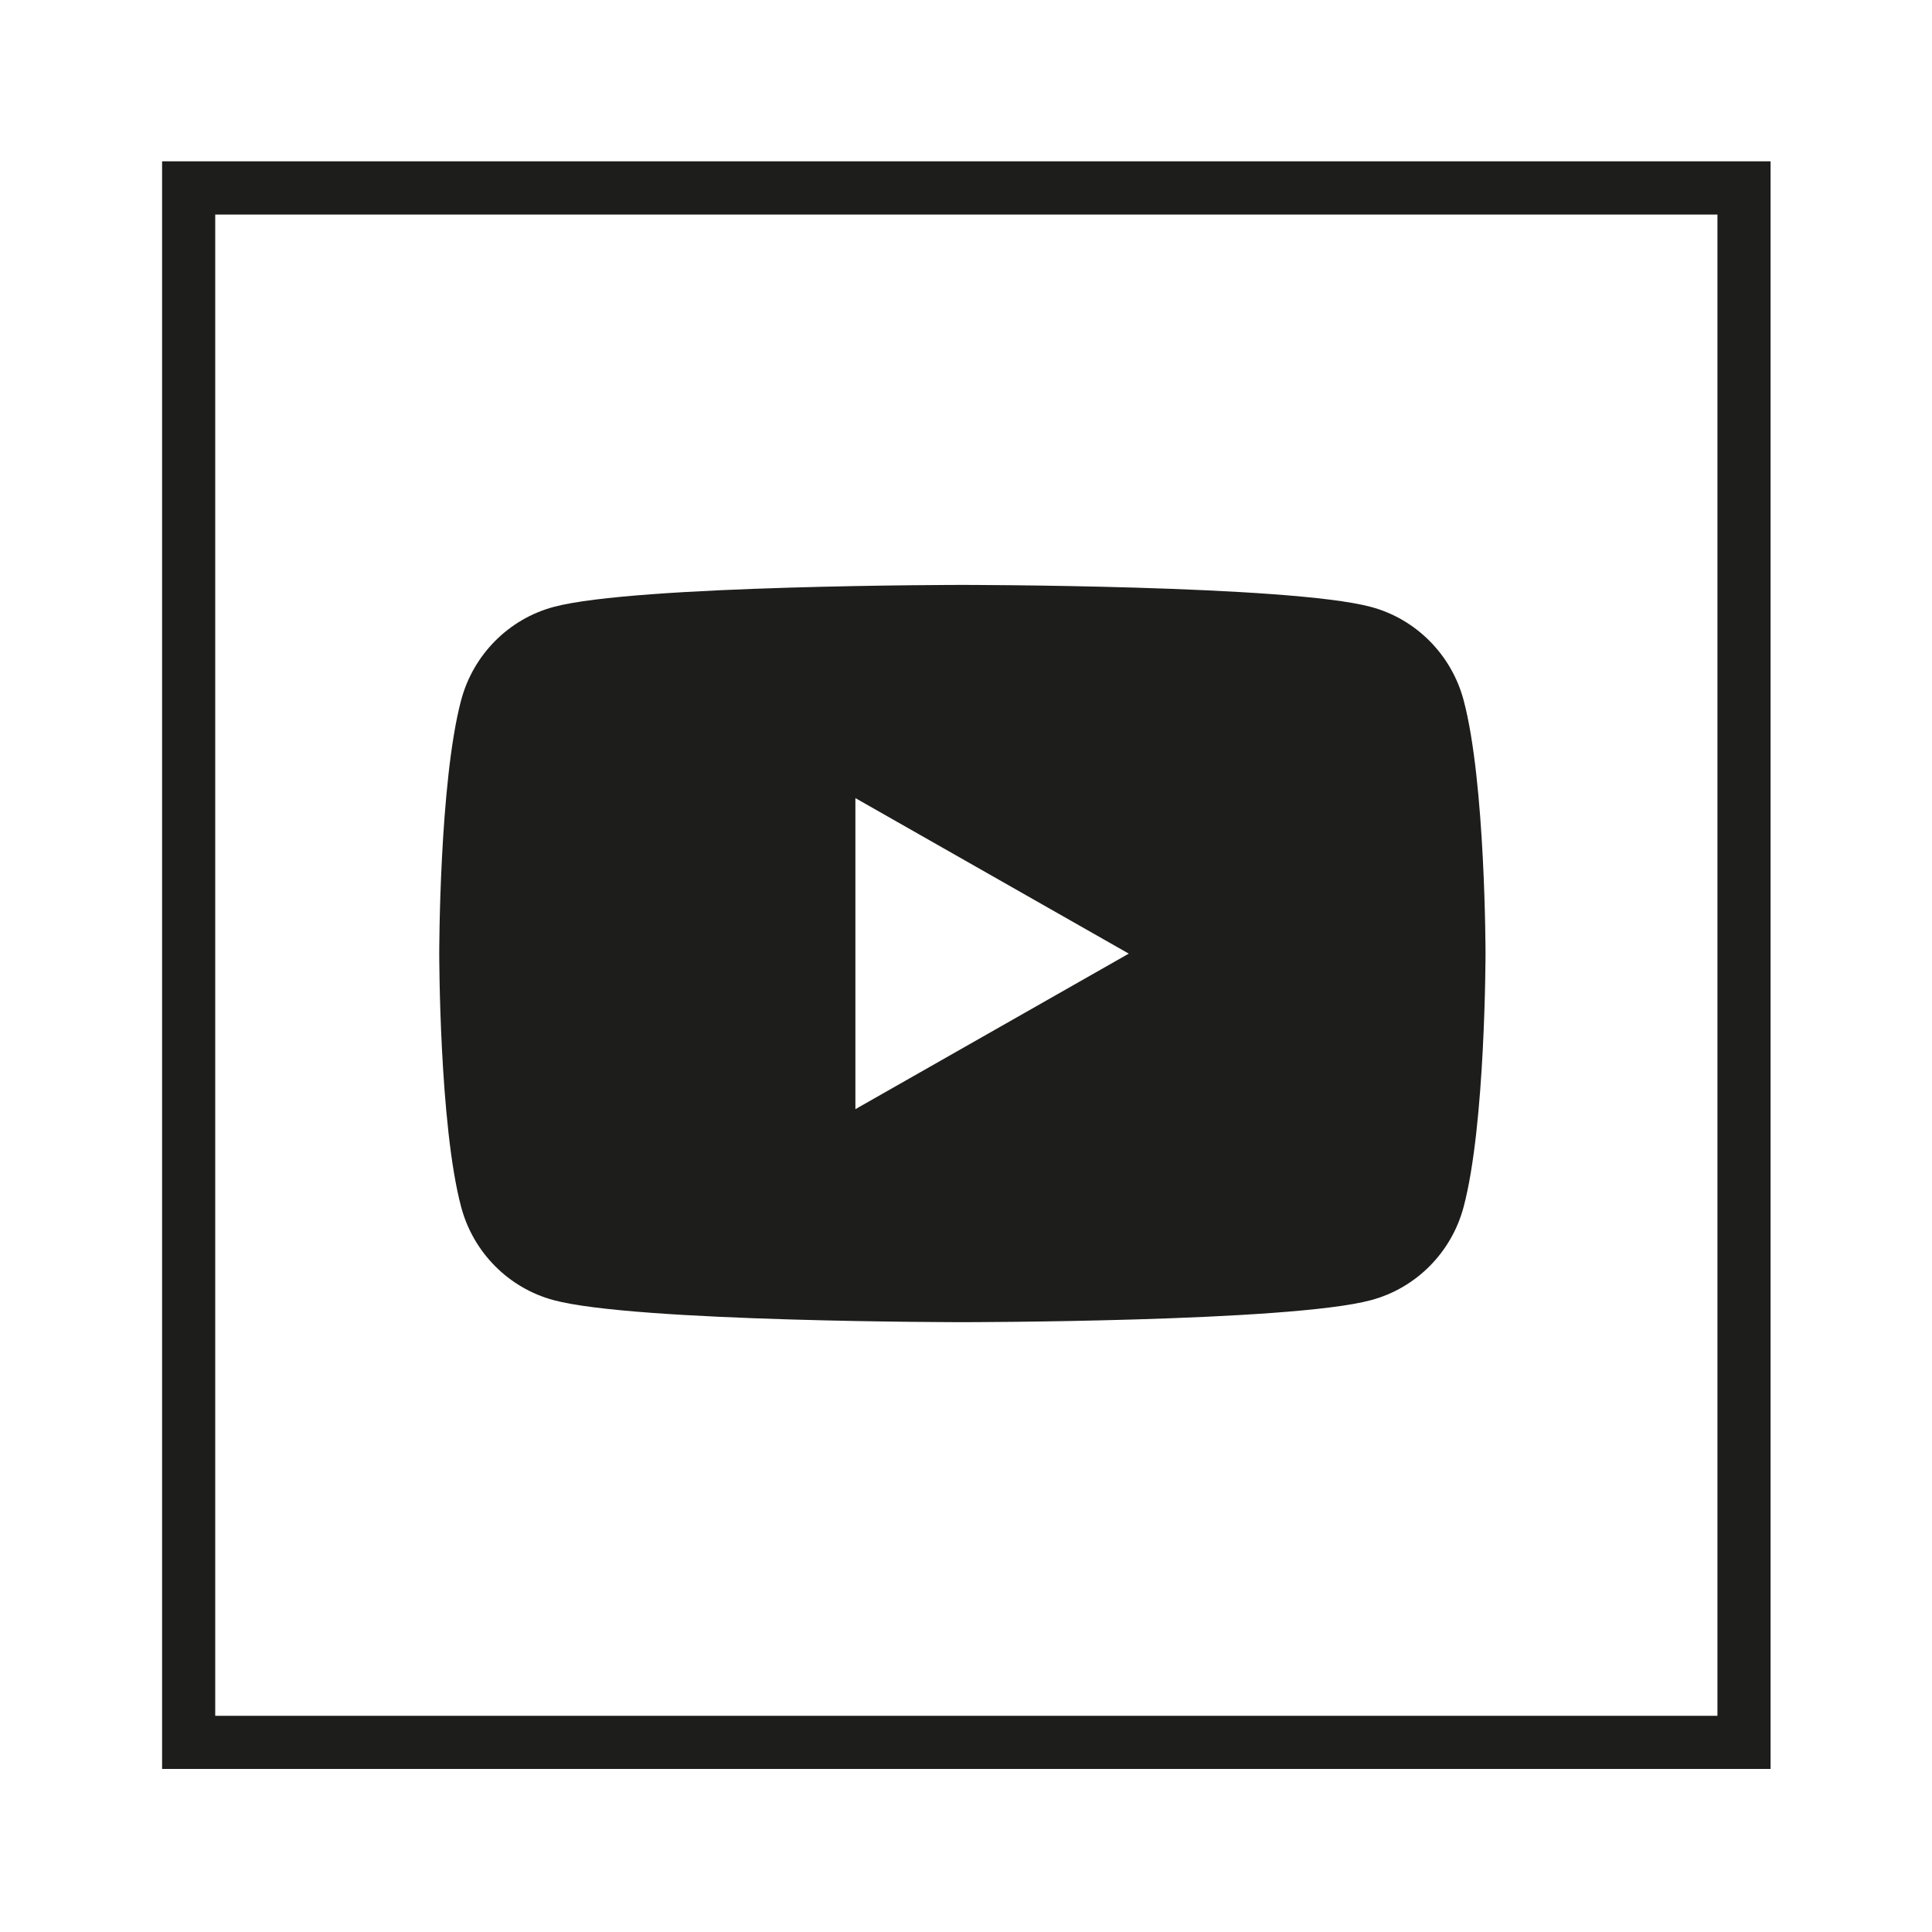 <?xml version="1.0" encoding="UTF-8"?>
<svg id="sfondo" xmlns="http://www.w3.org/2000/svg" viewBox="0 0 200 200">
  <defs>
    <style>
      .cls-1 {
        fill: #1d1d1b;
        stroke-width: 0px;
      }
    </style>
  </defs>
  <path class="cls-1" d="M57.31,134.59c8.45,2.28,42.31,2.28,42.31,2.28,0,0,33.87,0,42.31-2.28,4.67-1.25,8.33-4.94,9.58-9.64,2.27-8.5,2.27-26.24,2.27-26.24,0,0,0-17.74-2.27-26.24-1.25-4.68-4.91-8.39-9.58-9.64-8.44-2.28-42.31-2.28-42.31-2.28,0,0-33.86,0-42.31,2.28-4.66,1.25-8.32,4.95-9.57,9.64-2.27,8.5-2.27,26.24-2.27,26.24,0,0,0,17.74,2.27,26.24,1.25,4.7,4.91,8.39,9.57,9.64ZM88.55,82.62l28.3,16.1-28.3,16.1v-32.21Z"/>
  <path class="cls-1" d="M16.78,16.7v166.42h166.51V16.7H16.78ZM177.79,177.62H22.28V22.21h155.51v155.42Z"/>
</svg>